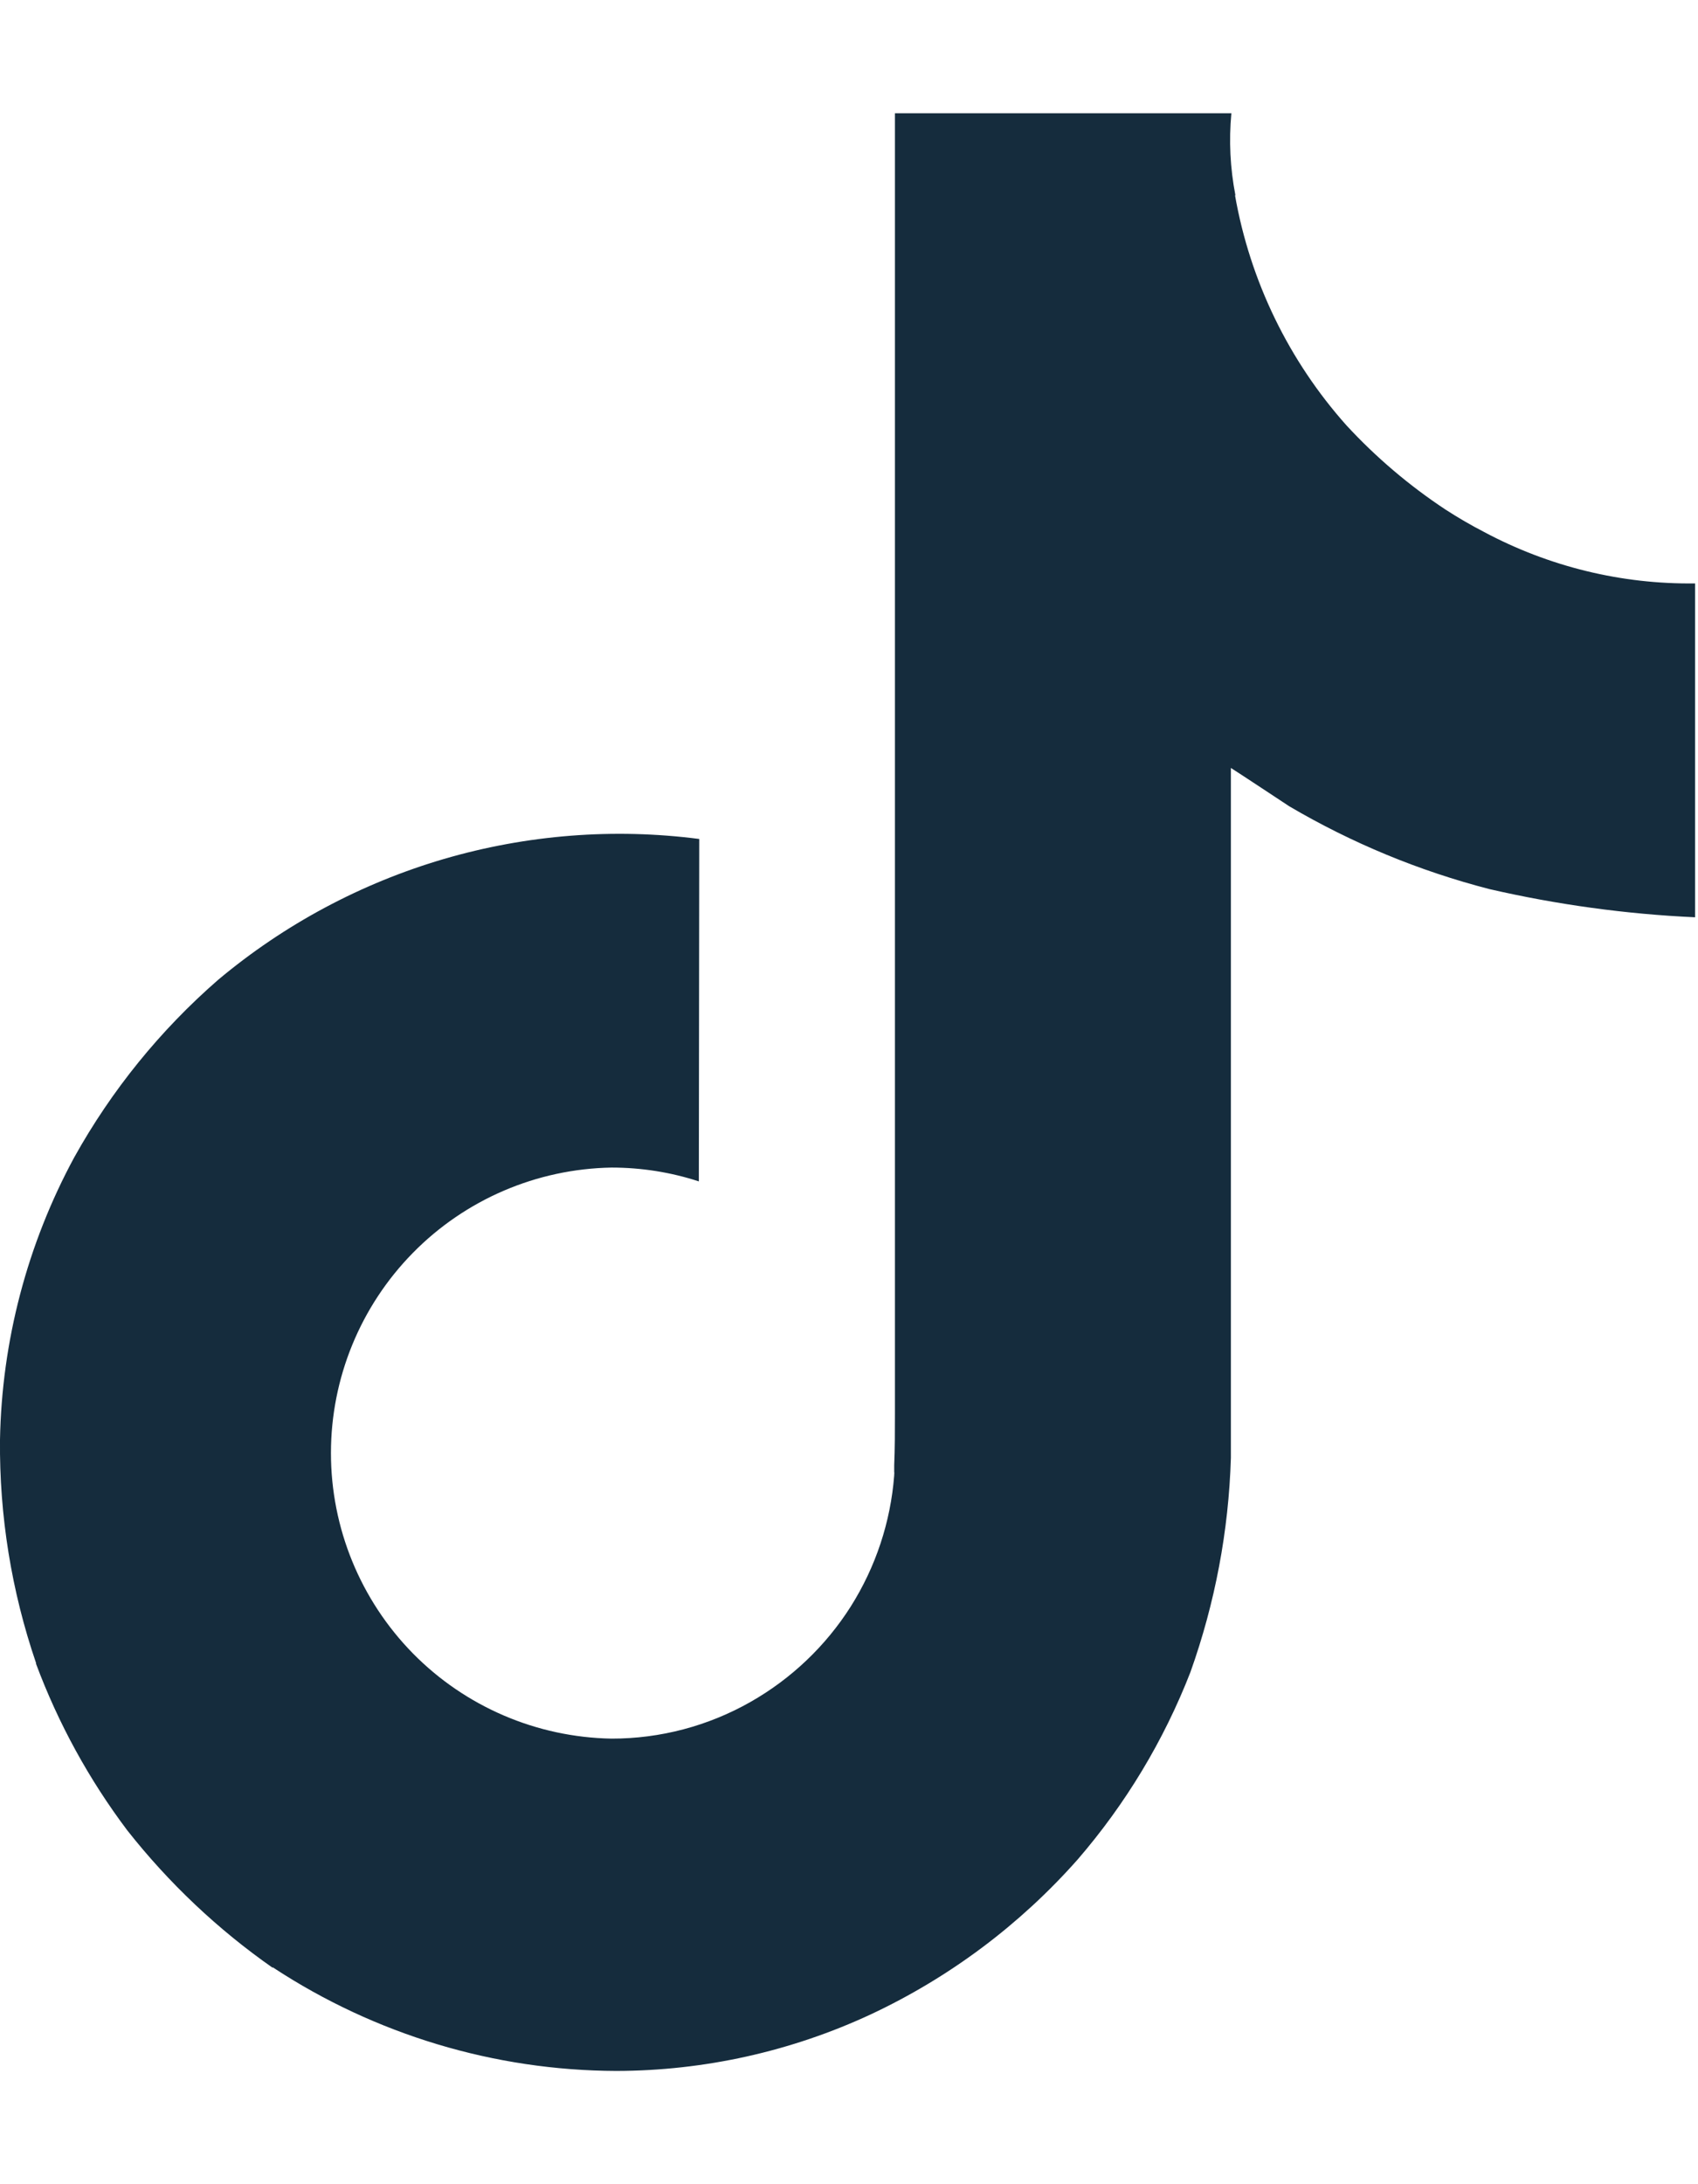 <svg width="21" height="27" viewBox="0 0 21 27" fill="none" xmlns="http://www.w3.org/2000/svg">
<path d="M18.354 6.576C18.191 6.492 18.032 6.399 17.877 6.299C17.429 6.003 17.018 5.654 16.653 5.259C15.938 4.458 15.46 3.472 15.274 2.414H15.279C15.214 2.08 15.197 1.739 15.229 1.4H11.068V17.474C11.068 17.69 11.068 17.903 11.059 18.114C11.059 18.14 11.059 18.164 11.059 18.193C11.061 18.205 11.061 18.217 11.059 18.229V18.238C11.015 18.814 10.83 19.371 10.521 19.86C10.211 20.348 9.786 20.752 9.283 21.038C8.759 21.336 8.166 21.493 7.563 21.492C6.638 21.476 5.755 21.098 5.106 20.438C4.457 19.777 4.093 18.888 4.093 17.962C4.093 17.037 4.457 16.148 5.106 15.488C5.755 14.827 6.638 14.449 7.563 14.433C7.93 14.433 8.295 14.49 8.643 14.604L8.648 10.371C7.59 10.234 6.515 10.319 5.491 10.618C4.467 10.918 3.516 11.427 2.698 12.112C1.982 12.735 1.38 13.477 0.918 14.307C0.337 15.38 0.022 16.578 0 17.798C-0.009 18.737 0.142 19.67 0.446 20.558V20.568C0.721 21.305 1.101 21.998 1.574 22.626C2.088 23.278 2.694 23.851 3.374 24.326V24.316L3.384 24.326C4.644 25.152 6.116 25.595 7.622 25.6C8.71 25.598 9.785 25.359 10.771 24.9C11.746 24.443 12.616 23.791 13.329 22.985C13.922 22.298 14.394 21.515 14.723 20.669C15.027 19.817 15.196 18.924 15.223 18.02V9.493C15.273 9.523 15.945 9.967 15.945 9.967C16.719 10.422 17.553 10.767 18.422 10.991C19.258 11.183 20.108 11.3 20.964 11.339V7.212C20.055 7.224 19.157 7.005 18.354 6.576Z" fill="#152C3D"/>
</svg>

